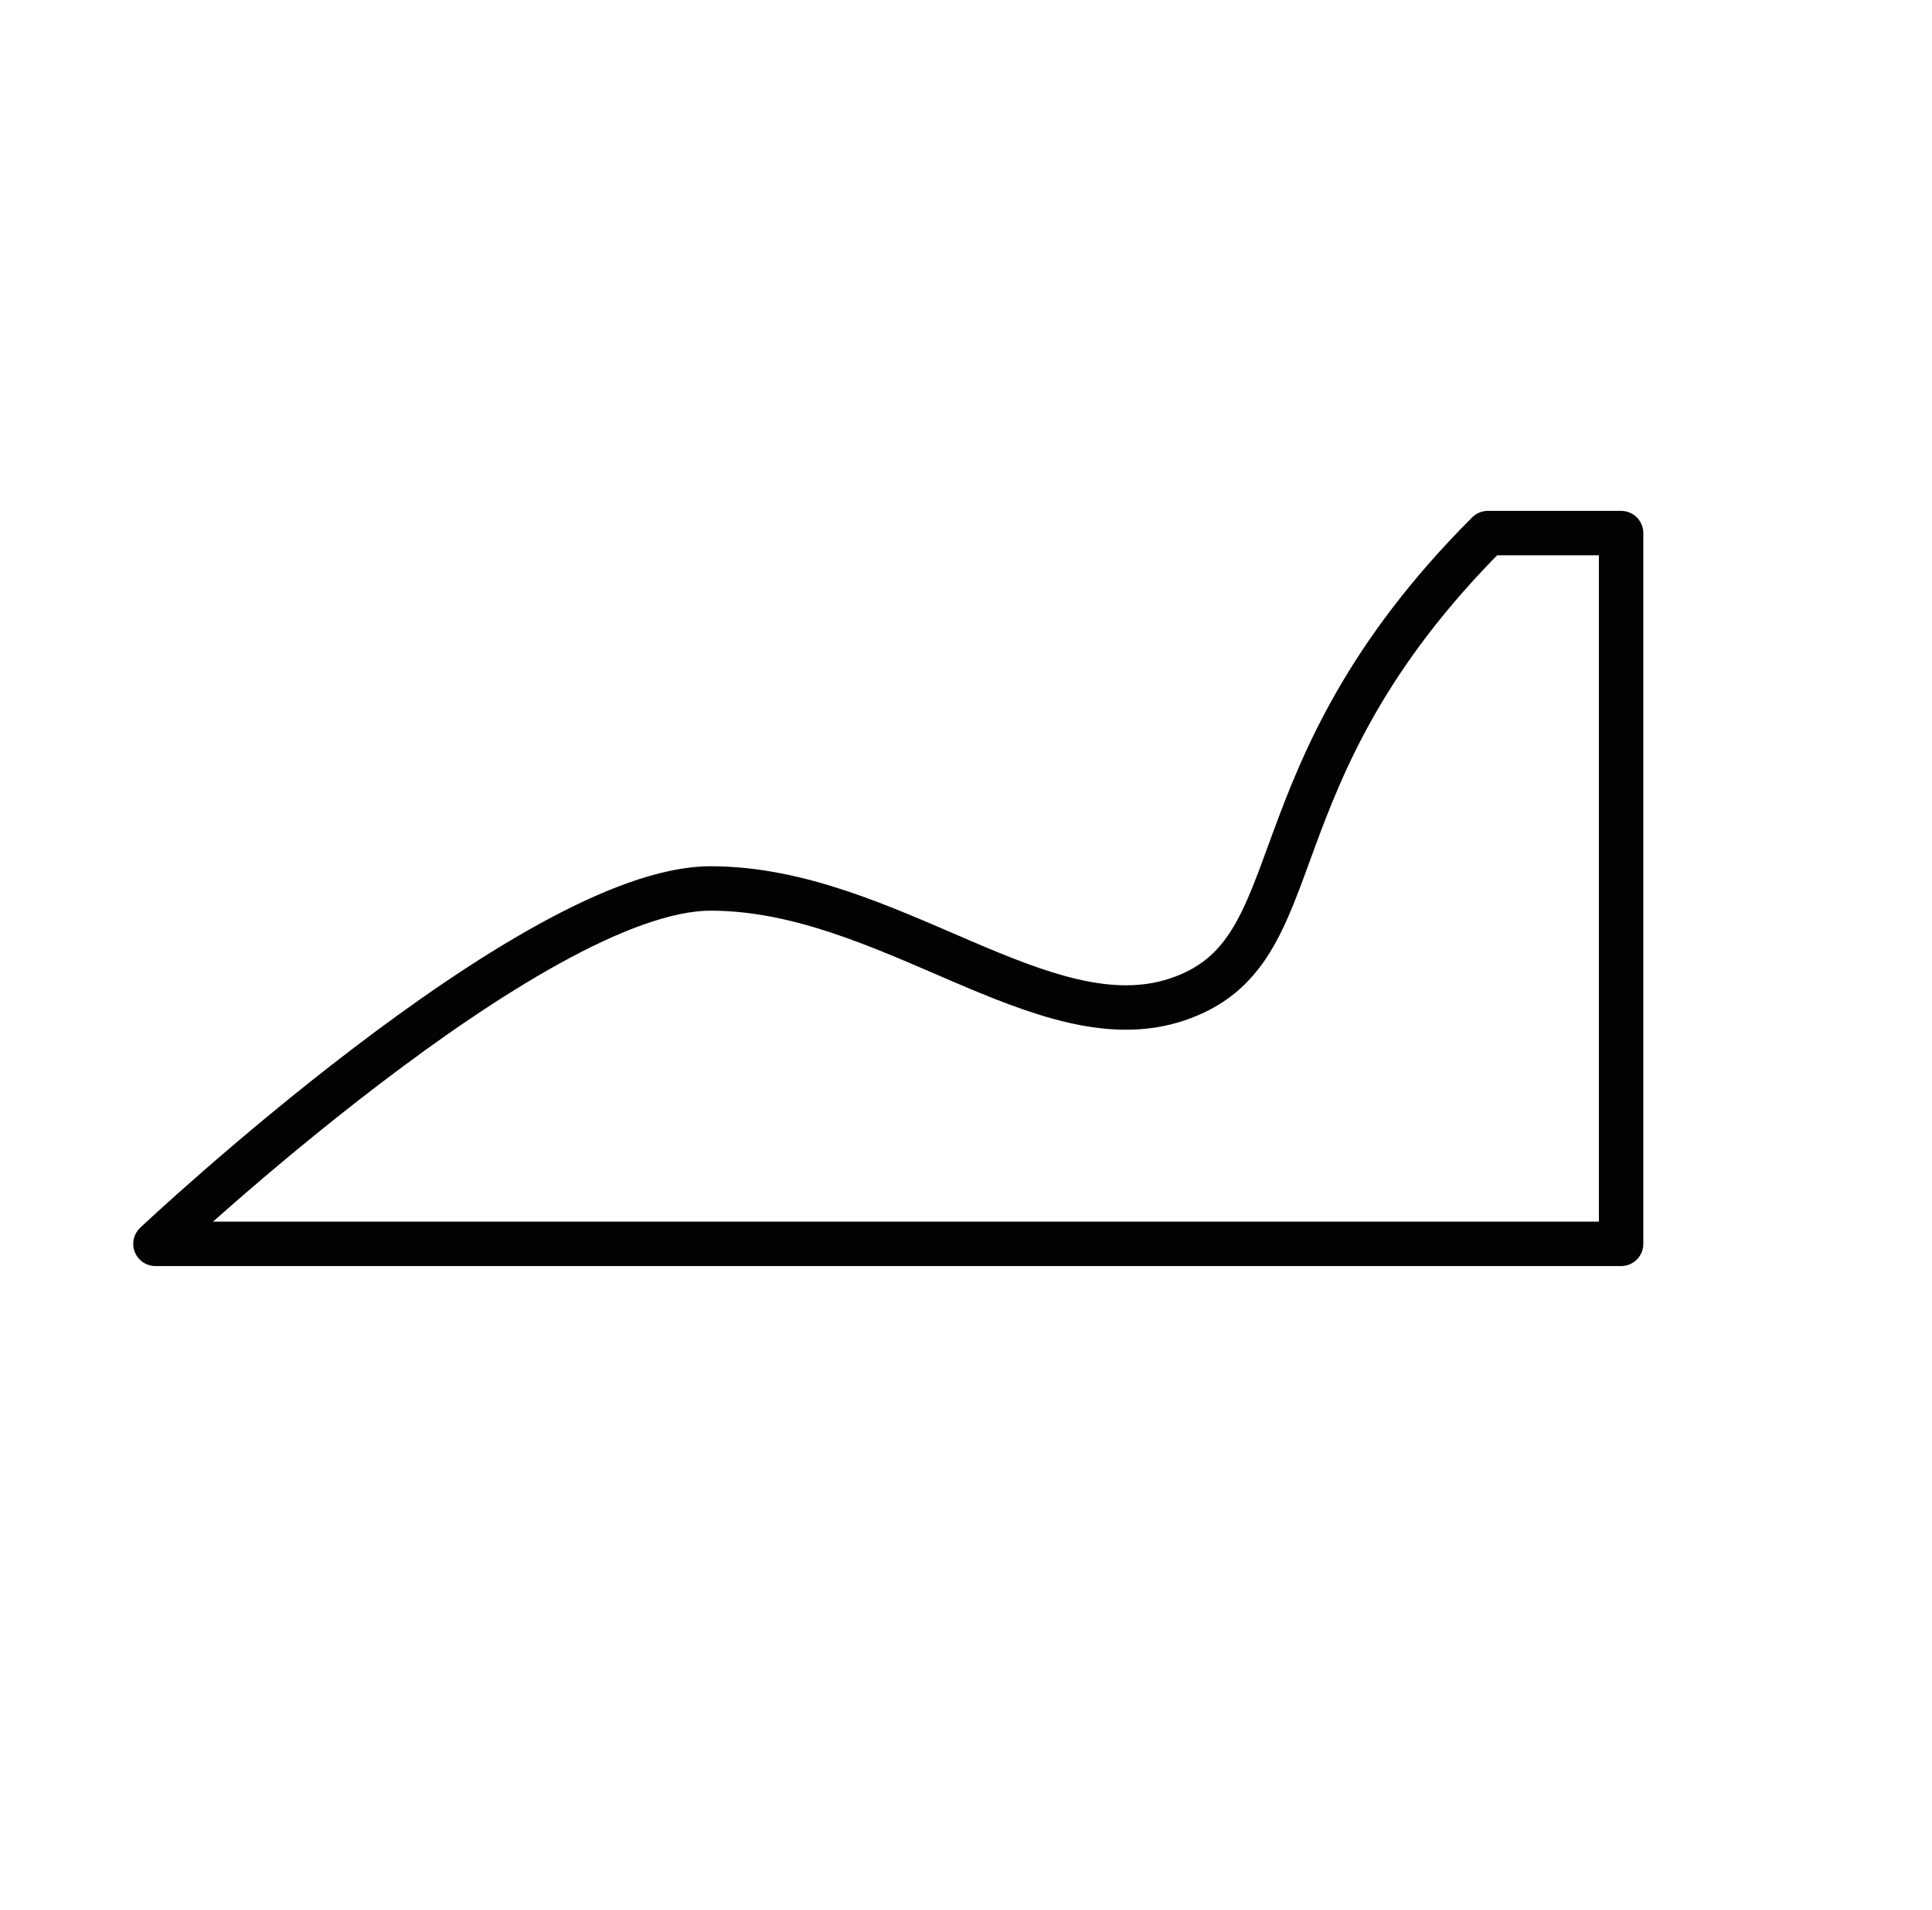 <?xml version="1.0" encoding="UTF-8"?> <svg xmlns="http://www.w3.org/2000/svg" id="Слой_1" data-name="Слой 1" viewBox="0 0 87 86"> <defs> <style>.cls-1{fill:none;stroke:#020202;stroke-linecap:round;stroke-linejoin:round;stroke-width:2px;}</style> </defs> <path class="cls-1" d="M73,56V24H67C56,35,59.36,42.88,53,45c-6,2-13-5-21-5S7,56,7,56Z"></path> </svg> 